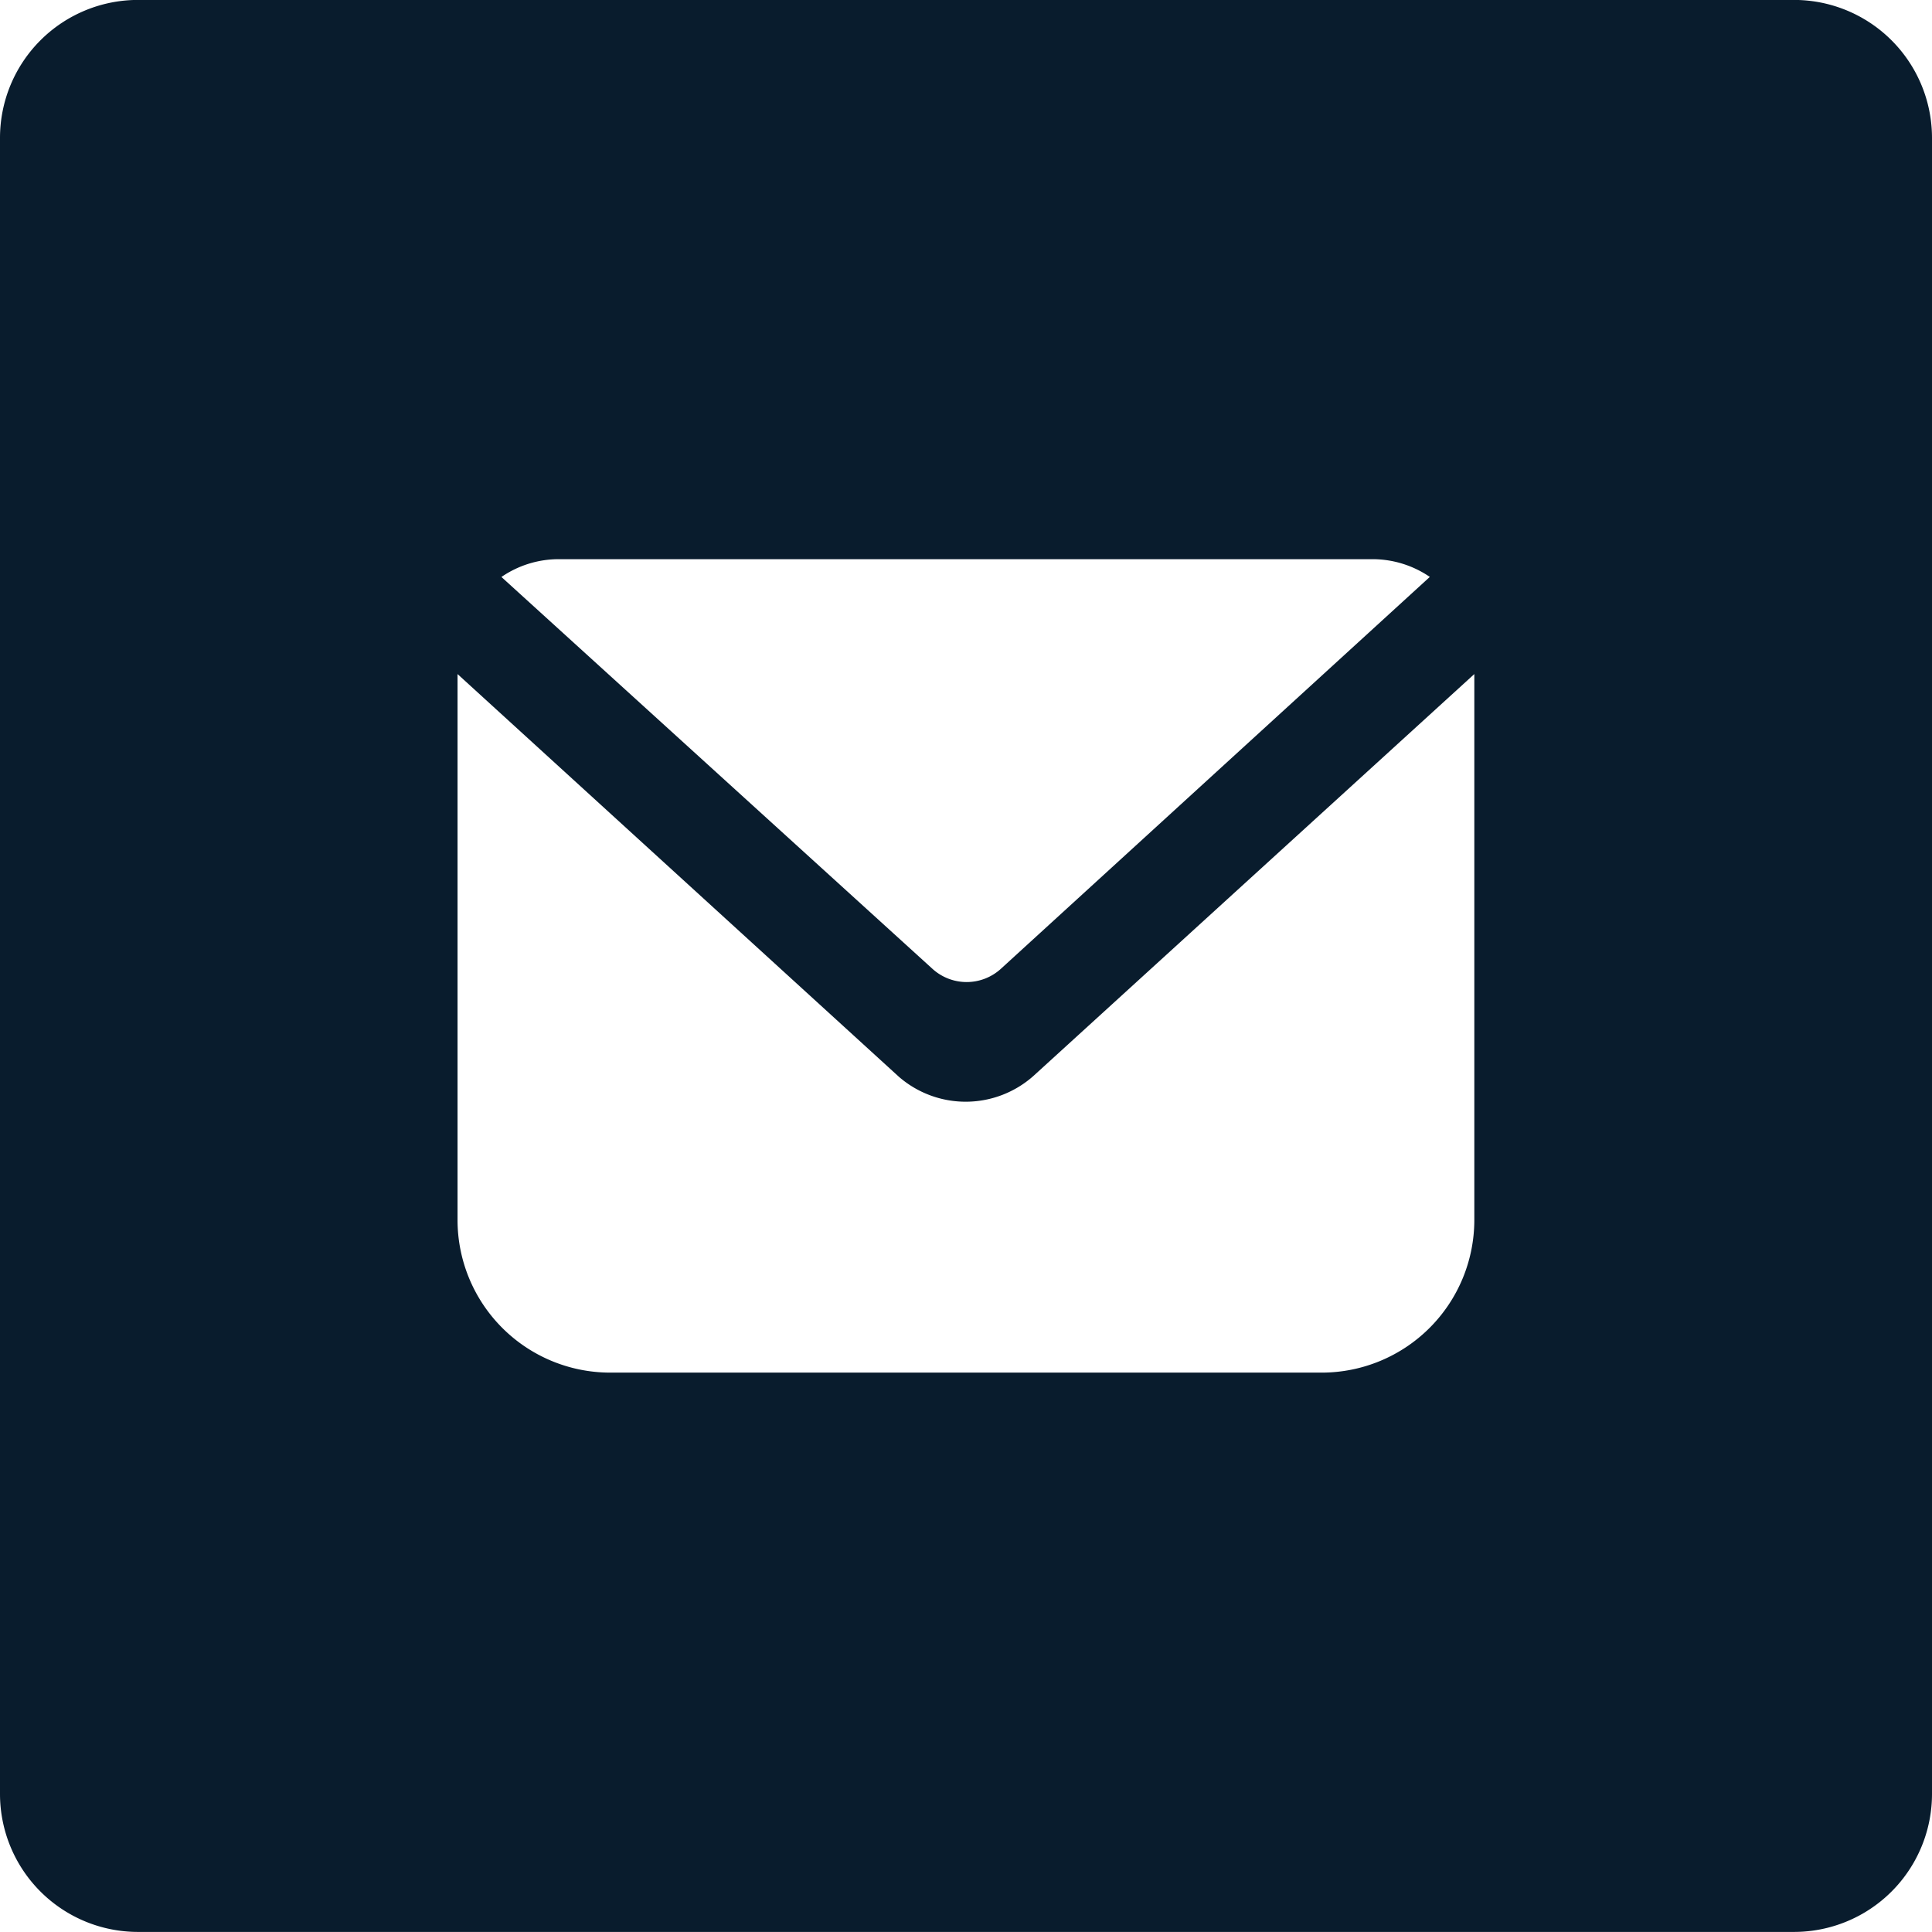 <svg xmlns="http://www.w3.org/2000/svg" width="28" height="28" viewBox="0 0 28 28">
  <path id="Subtraction_3" data-name="Subtraction 3" d="M26,28H2a2,2,0,0,1-2-2V2A2,2,0,0,1,2,0H26a2,2,0,0,1,2,2V26A2,2,0,0,1,26,28ZM6.631,9.77v7.914a2.213,2.213,0,0,0,2.21,2.21H19.157a2.213,2.213,0,0,0,2.21-2.21V9.77L14.98,15.592a1.477,1.477,0,0,1-1.953.014ZM8.1,8.105a1.467,1.467,0,0,0-.833.258l6.249,5.681a.737.737,0,0,0,.987,0l6.219-5.682a1.474,1.474,0,0,0-.833-.257Z" transform="translate(0 -0.001)" fill="#091c2d"/>
</svg>
